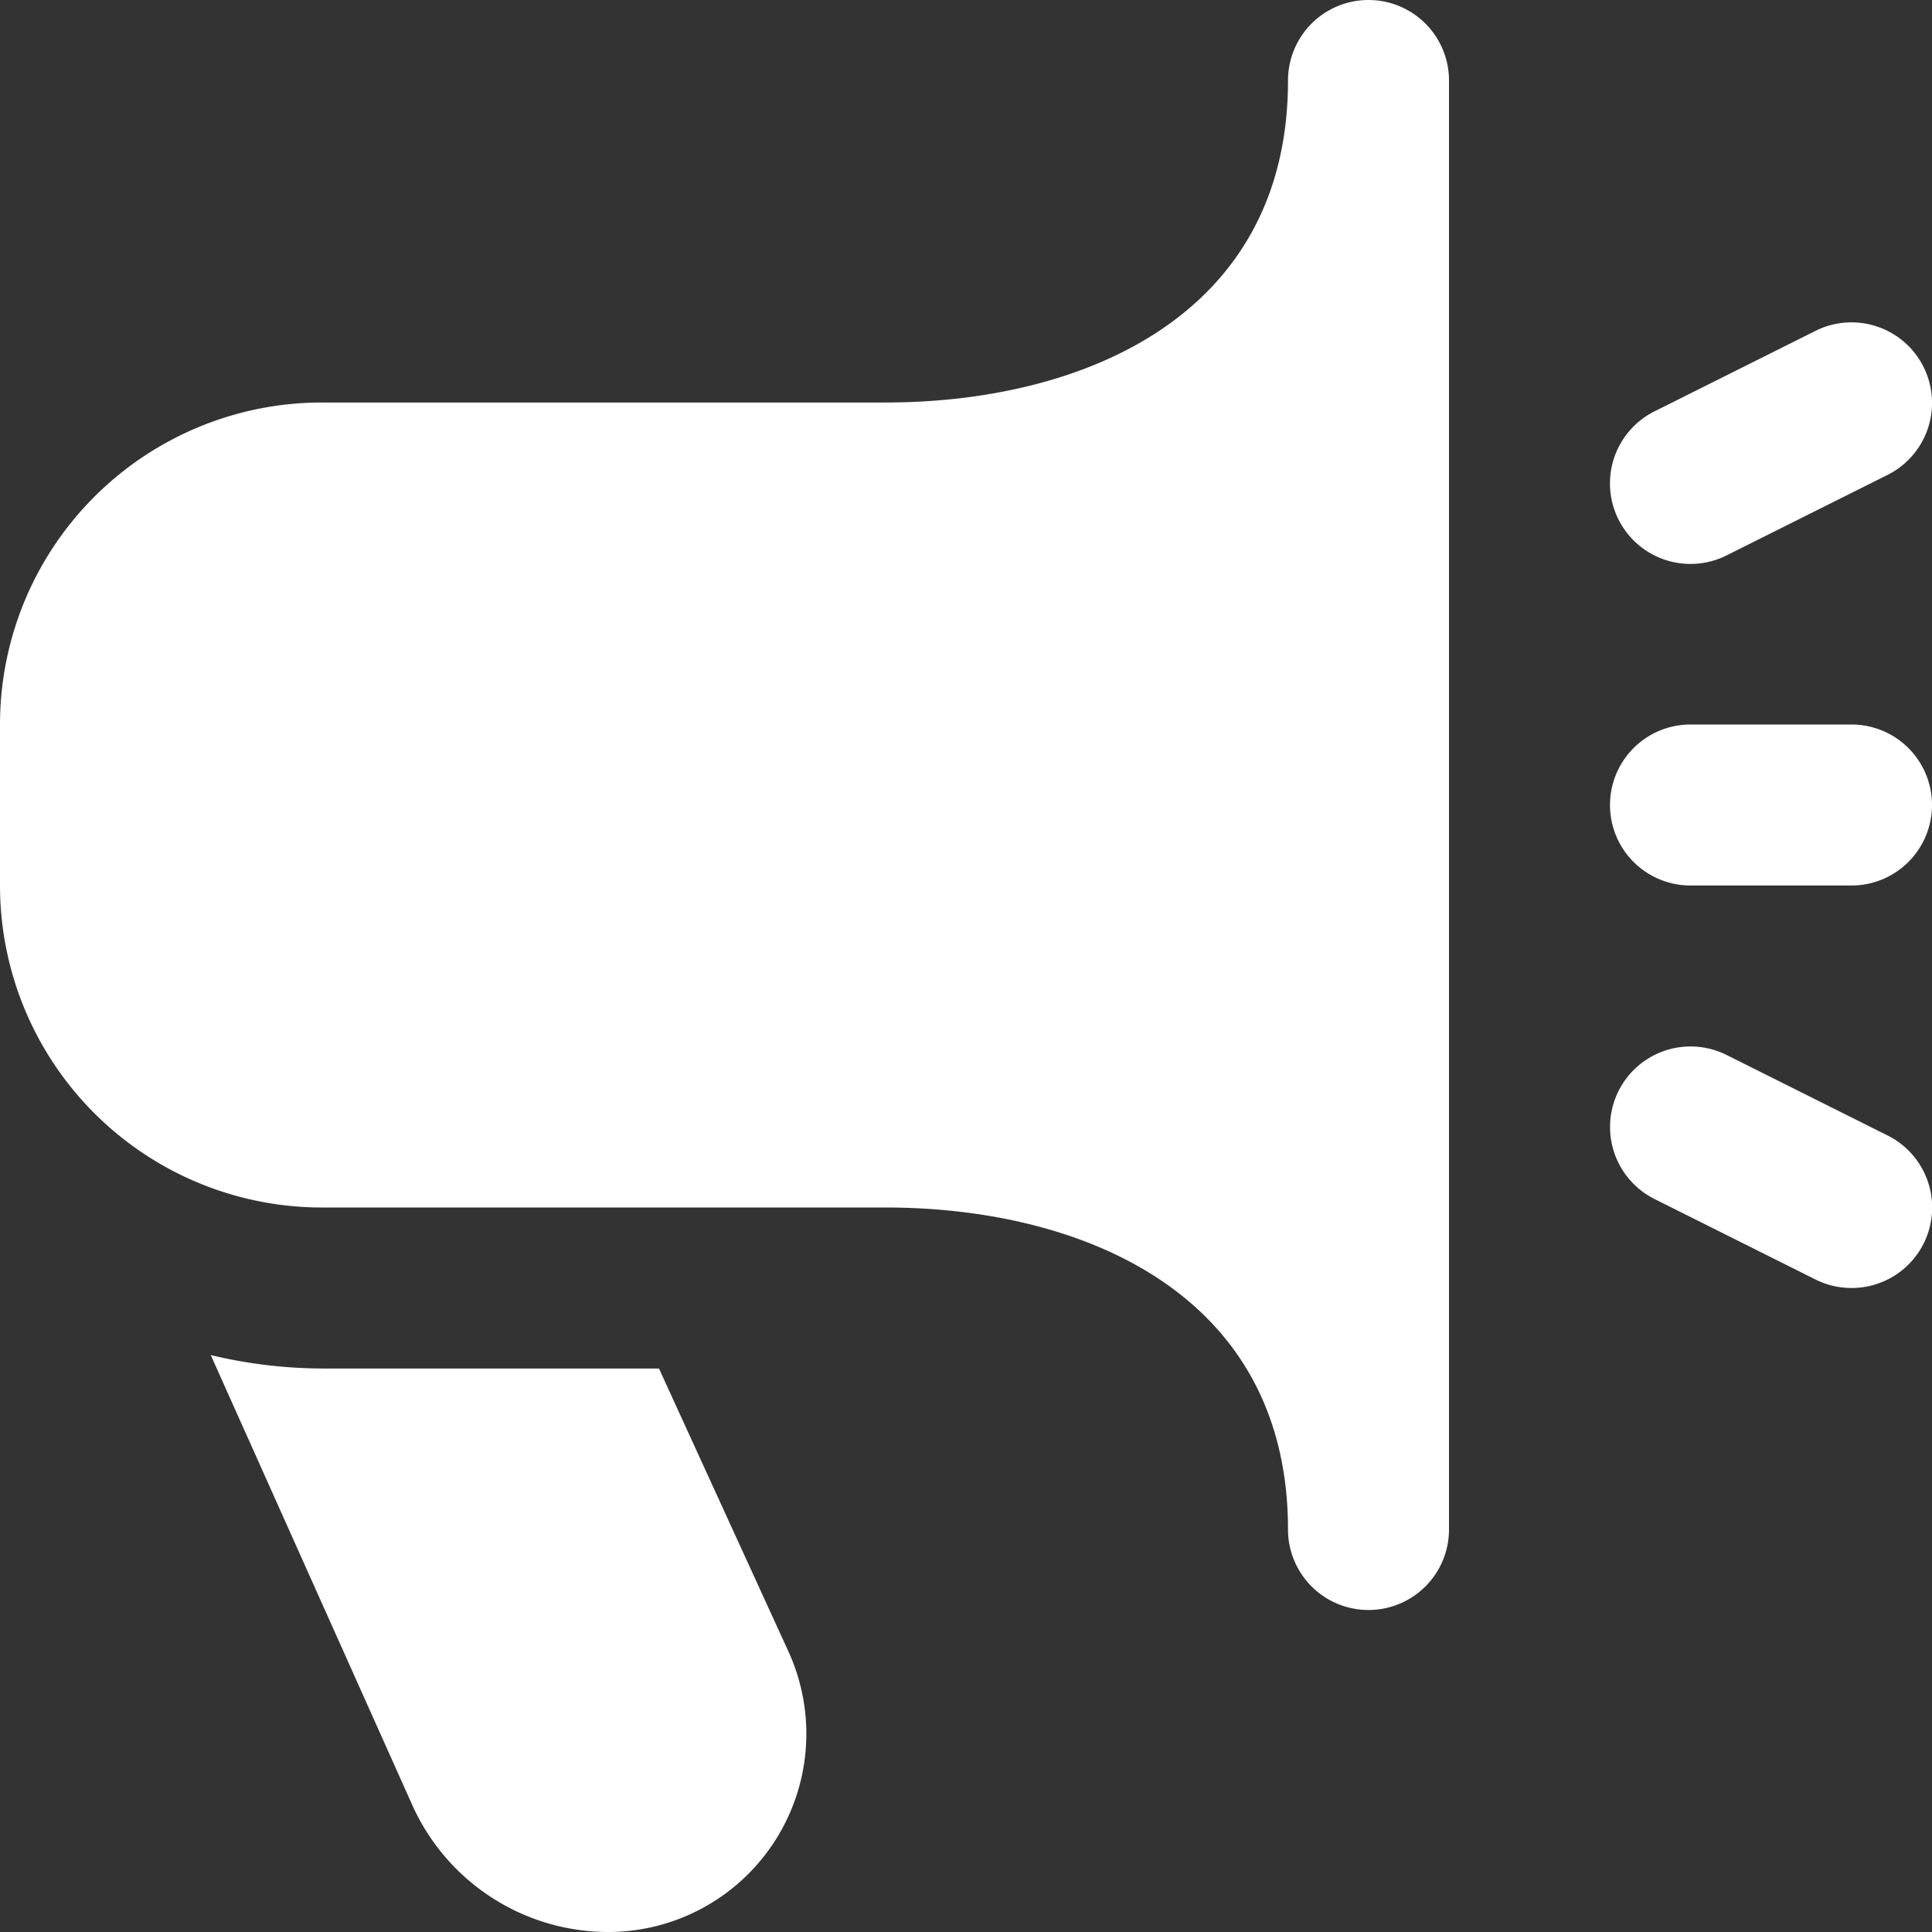 <svg xmlns="http://www.w3.org/2000/svg" xmlns:xlink="http://www.w3.org/1999/xlink" xmlns:svgjs="http://svgjs.com/svgjs" width="512" height="512" x="0" y="0" viewBox="0 0 24 24" style="enable-background:new 0 0 512 512" xml:space="preserve"><rect x="0" y="0" width="24" height="24" fill="#333333" stroke="none"/><g><path xmlns="http://www.w3.org/2000/svg" d="m23 16a1 1 0 0 1 -.446-.105l-2-1a1 1 0 0 1 .894-1.79l2 1a1 1 0 0 1 -.448 1.895zm-1.553-9.1 2-1a1 1 0 1 0 -.894-1.79l-2 1a1 1 0 0 0 .894 1.79zm2.553 3.1a1 1 0 0 0 -1-1h-2a1 1 0 0 0 0 2h2a1 1 0 0 0 1-1zm-6 9v-18a1 1 0 0 0 -2 0c0 2.949-2.583 4-5 4h-7a4 4 0 0 0 -4 4v2a4 4 0 0 0 4 4h7c2.417 0 5 1.051 5 4a1 1 0 0 0 2 0zm-9.814-2h-4.186a6 6 0 0 1 -1.382-.167l2.5 5.582a2.671 2.671 0 0 0 2.44 1.585 2.462 2.462 0 0 0 2.242-3.472z" fill="#ffffff" data-original="#000000"></path></g></svg>
